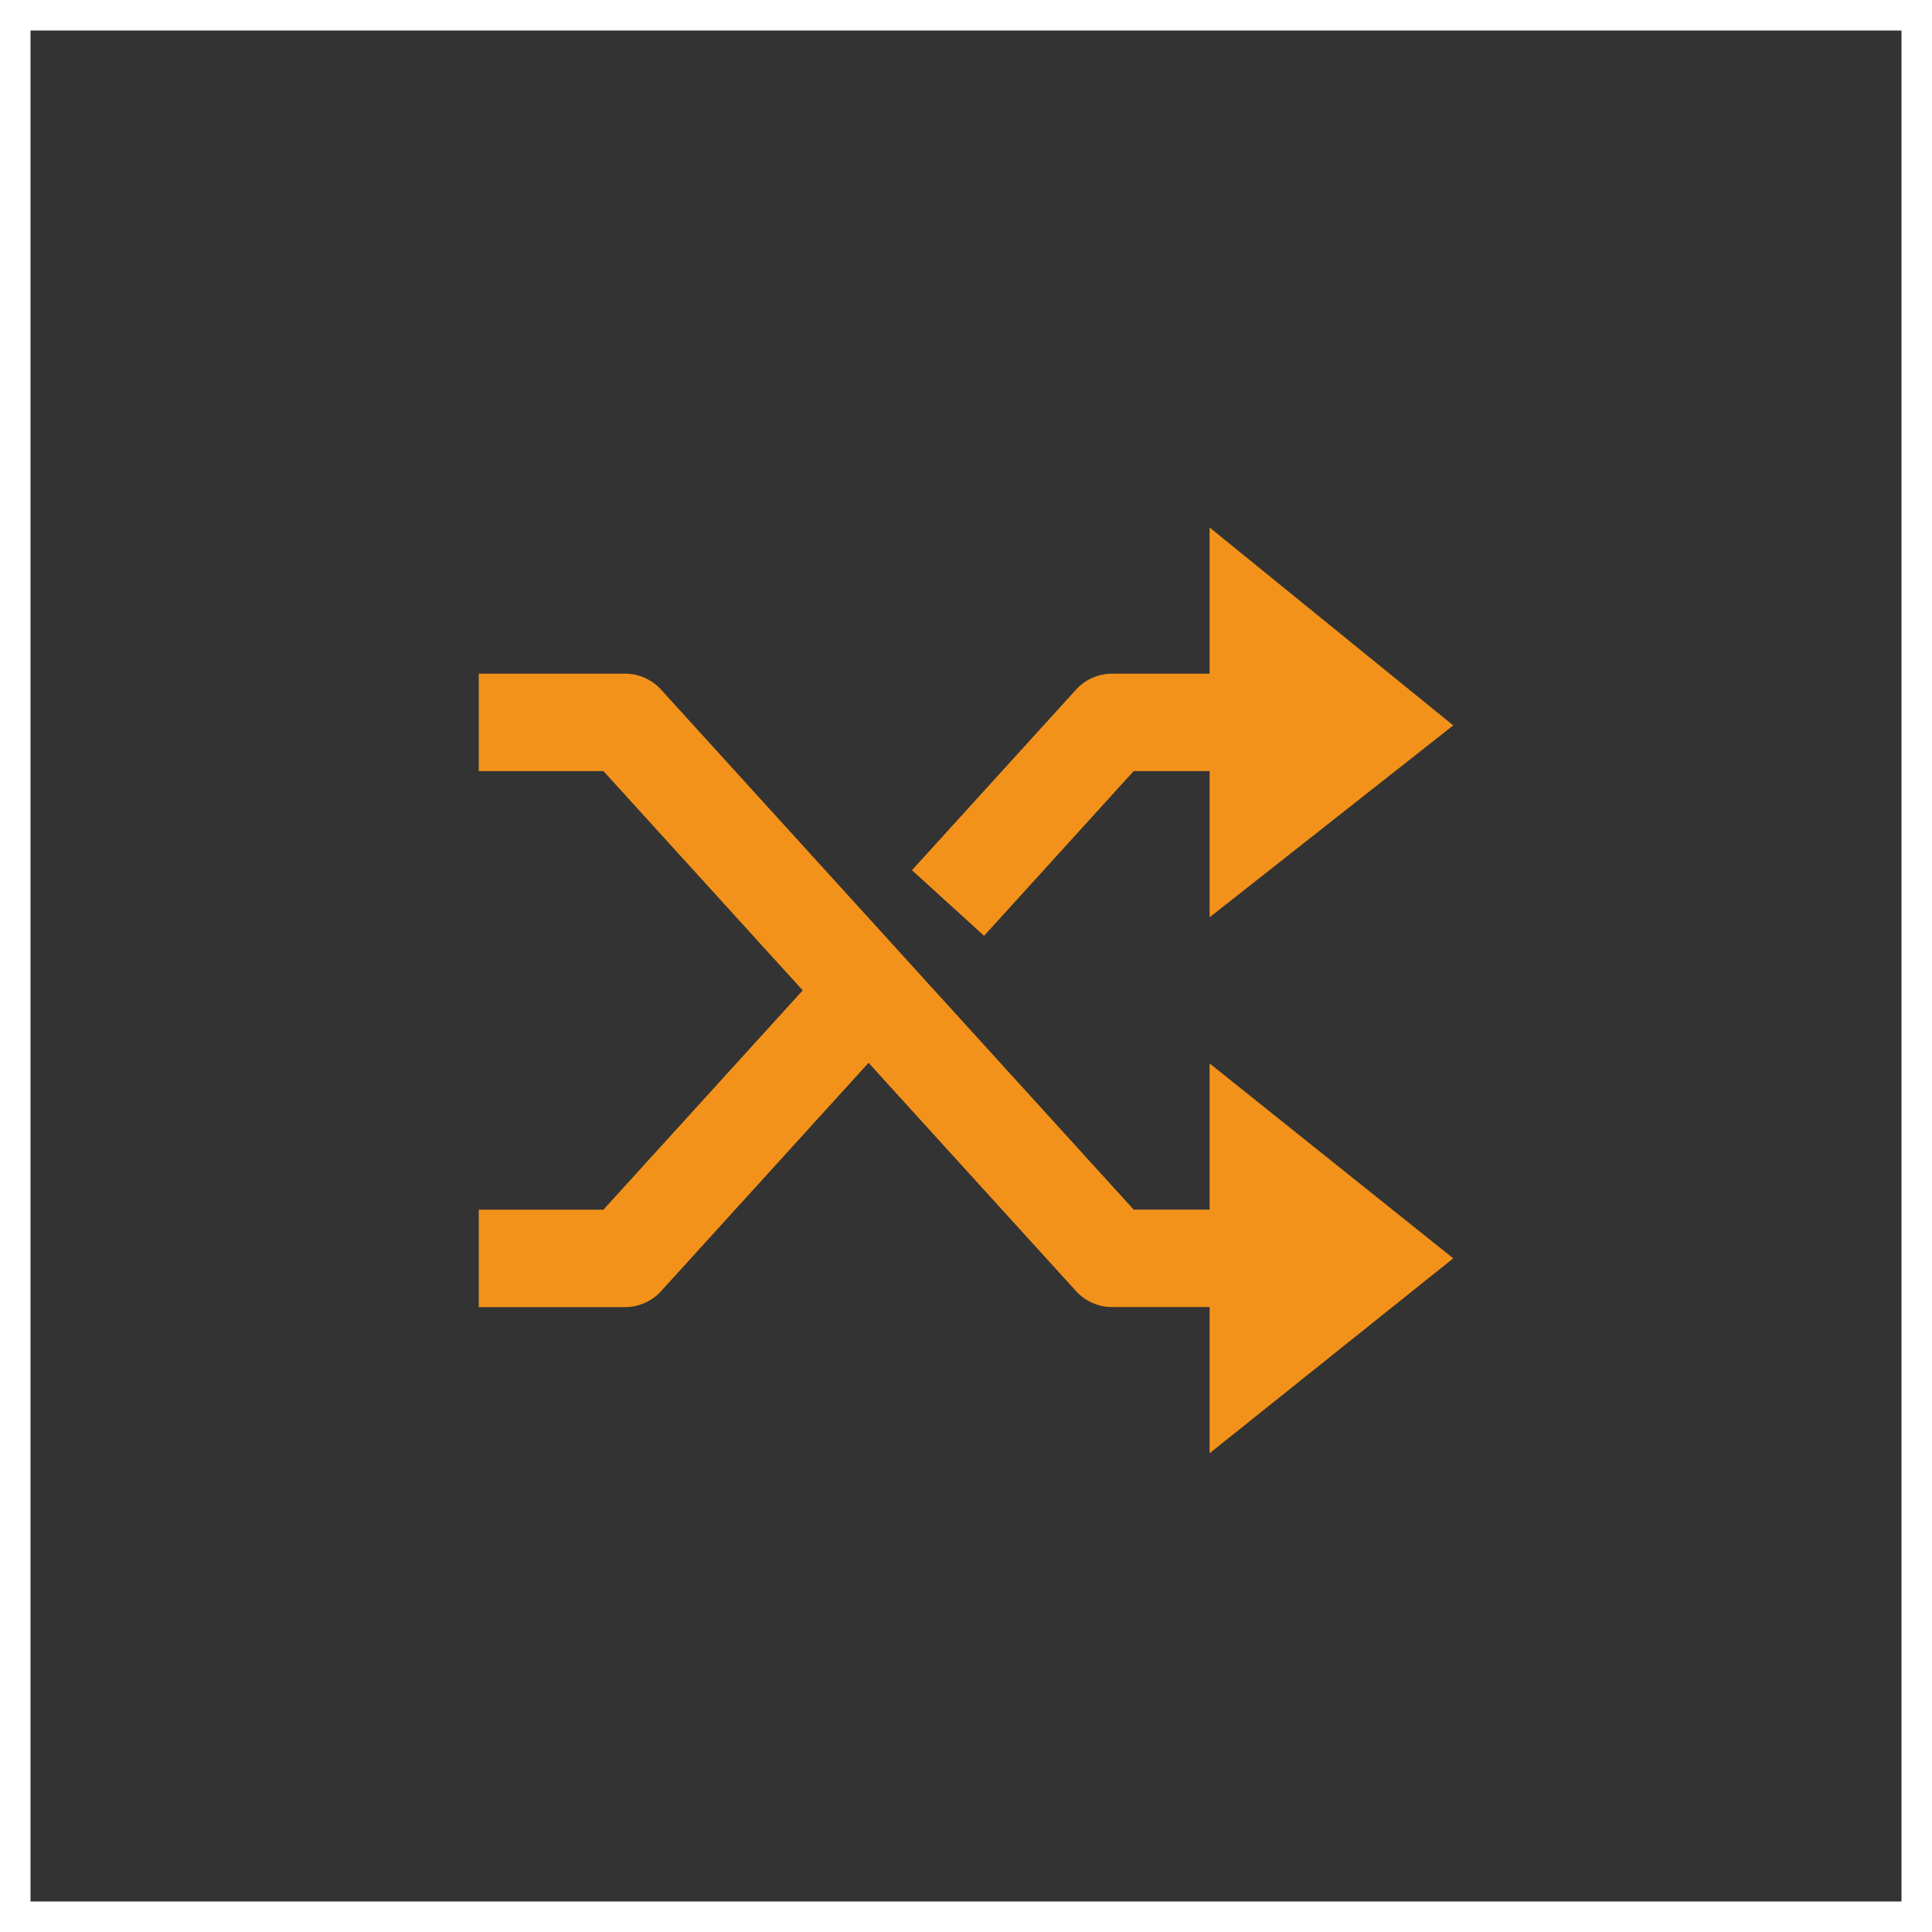 <svg width="190" height="190" viewBox="0 0 190 190" fill="none" xmlns="http://www.w3.org/2000/svg">
<rect x="0" y="0" width="190" height="190" fill="#333333" stroke="none"/>
<rect x="1.5" y="1.5" width="187" height="187" stroke="white" stroke-width="3"/>
<path d="M118.958 118.958H111.488L65.009 67.817C64.56 67.323 64.012 66.929 63.401 66.659C62.791 66.389 62.131 66.25 61.463 66.25H47.083V75.833H59.345L78.943 97.396L59.345 118.963H47.083V128.546H61.463C62.131 128.547 62.791 128.407 63.401 128.138C64.012 127.868 64.56 127.473 65.009 126.98L85.417 104.521L105.824 126.975C106.274 127.469 106.821 127.863 107.432 128.133C108.042 128.403 108.703 128.542 109.37 128.542H118.958V142.917L142.917 123.75L118.958 104.583V118.958Z" fill="#F3921A"/>
<path d="M111.488 75.833H118.958V90.208L142.917 71.339L118.958 51.875V66.25H109.37C108.703 66.25 108.042 66.389 107.432 66.659C106.821 66.929 106.274 67.323 105.824 67.817L89.686 85.58L96.778 92.029L111.488 75.833Z" fill="#F3921A"/>
</svg>
